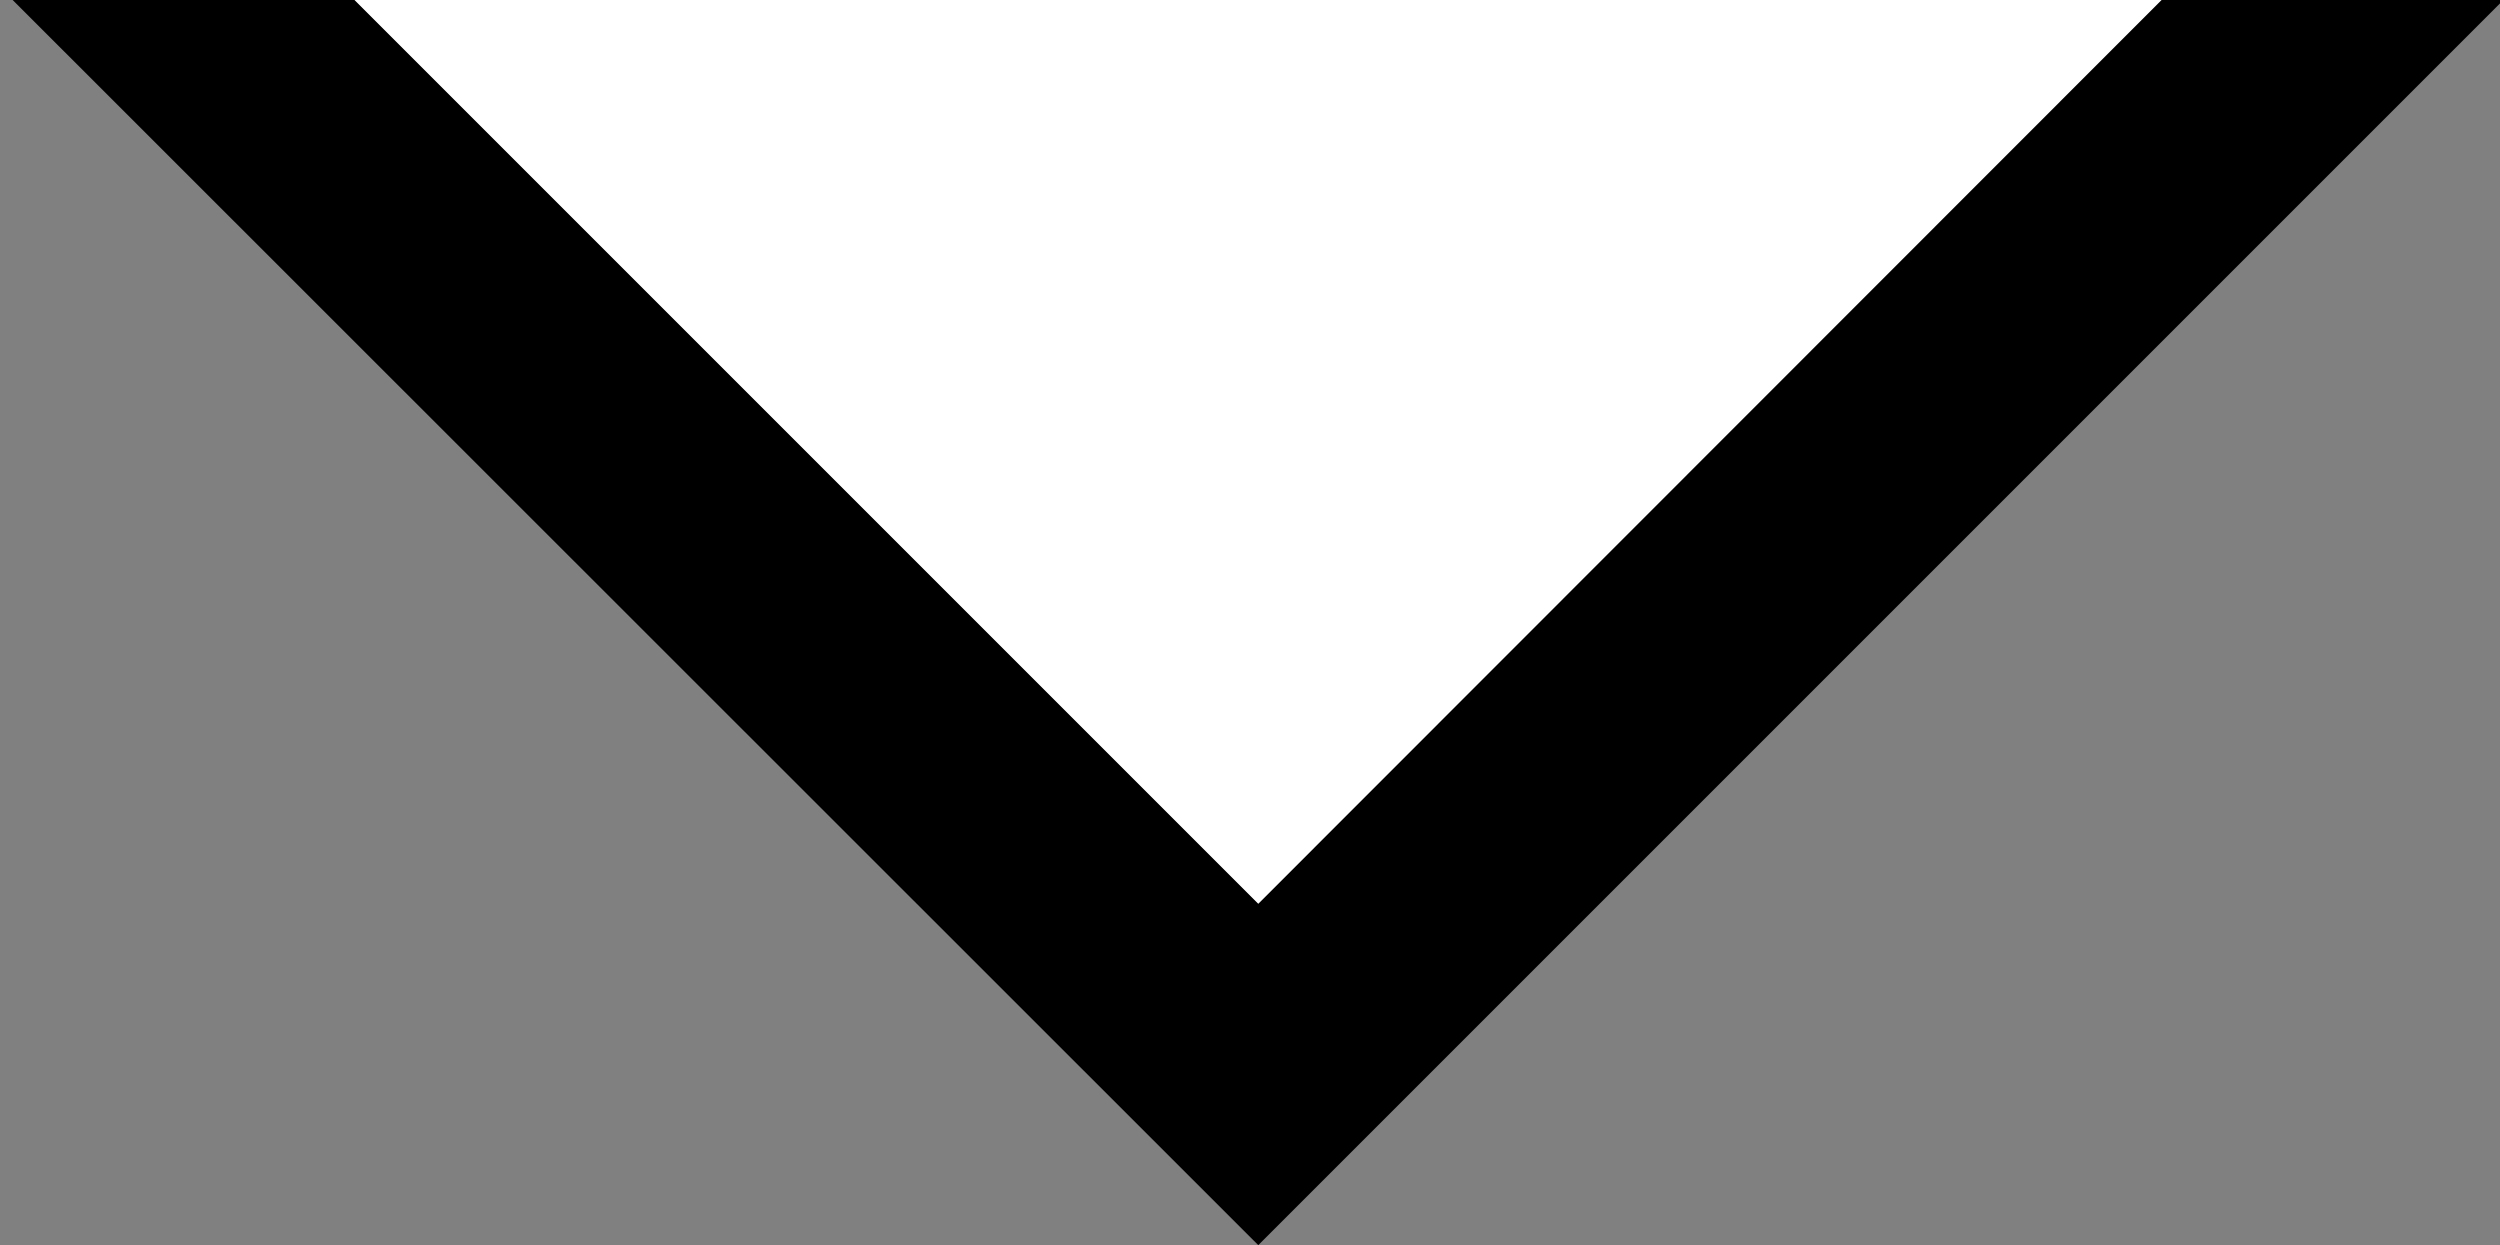 <?xml version="1.0" encoding="utf-8"?>
<!-- Generator: Adobe Illustrator 24.2.0, SVG Export Plug-In . SVG Version: 6.00 Build 0)  -->
<svg version="1.1" id="レイヤー_1" xmlns="http://www.w3.org/2000/svg" xmlns:xlink="http://www.w3.org/1999/xlink" x="0px"
	 y="0px" viewBox="0 0 514 256" style="enable-background:new 0 0 514 256;" xml:space="preserve">
<rect x="0" y="0" width="514" height="256" fill="#808080" stroke="none"/>
<style type="text/css">
	.st0{fill:#FFFFFF;}
</style>
<polygon points="444.4,0 258.7,185.8 72.9,0 2.6,0 258.7,256 514.7,0 "/>
<polyline class="st0" points="444.4,0 258.7,185.8 72.9,0 "/>
</svg>
